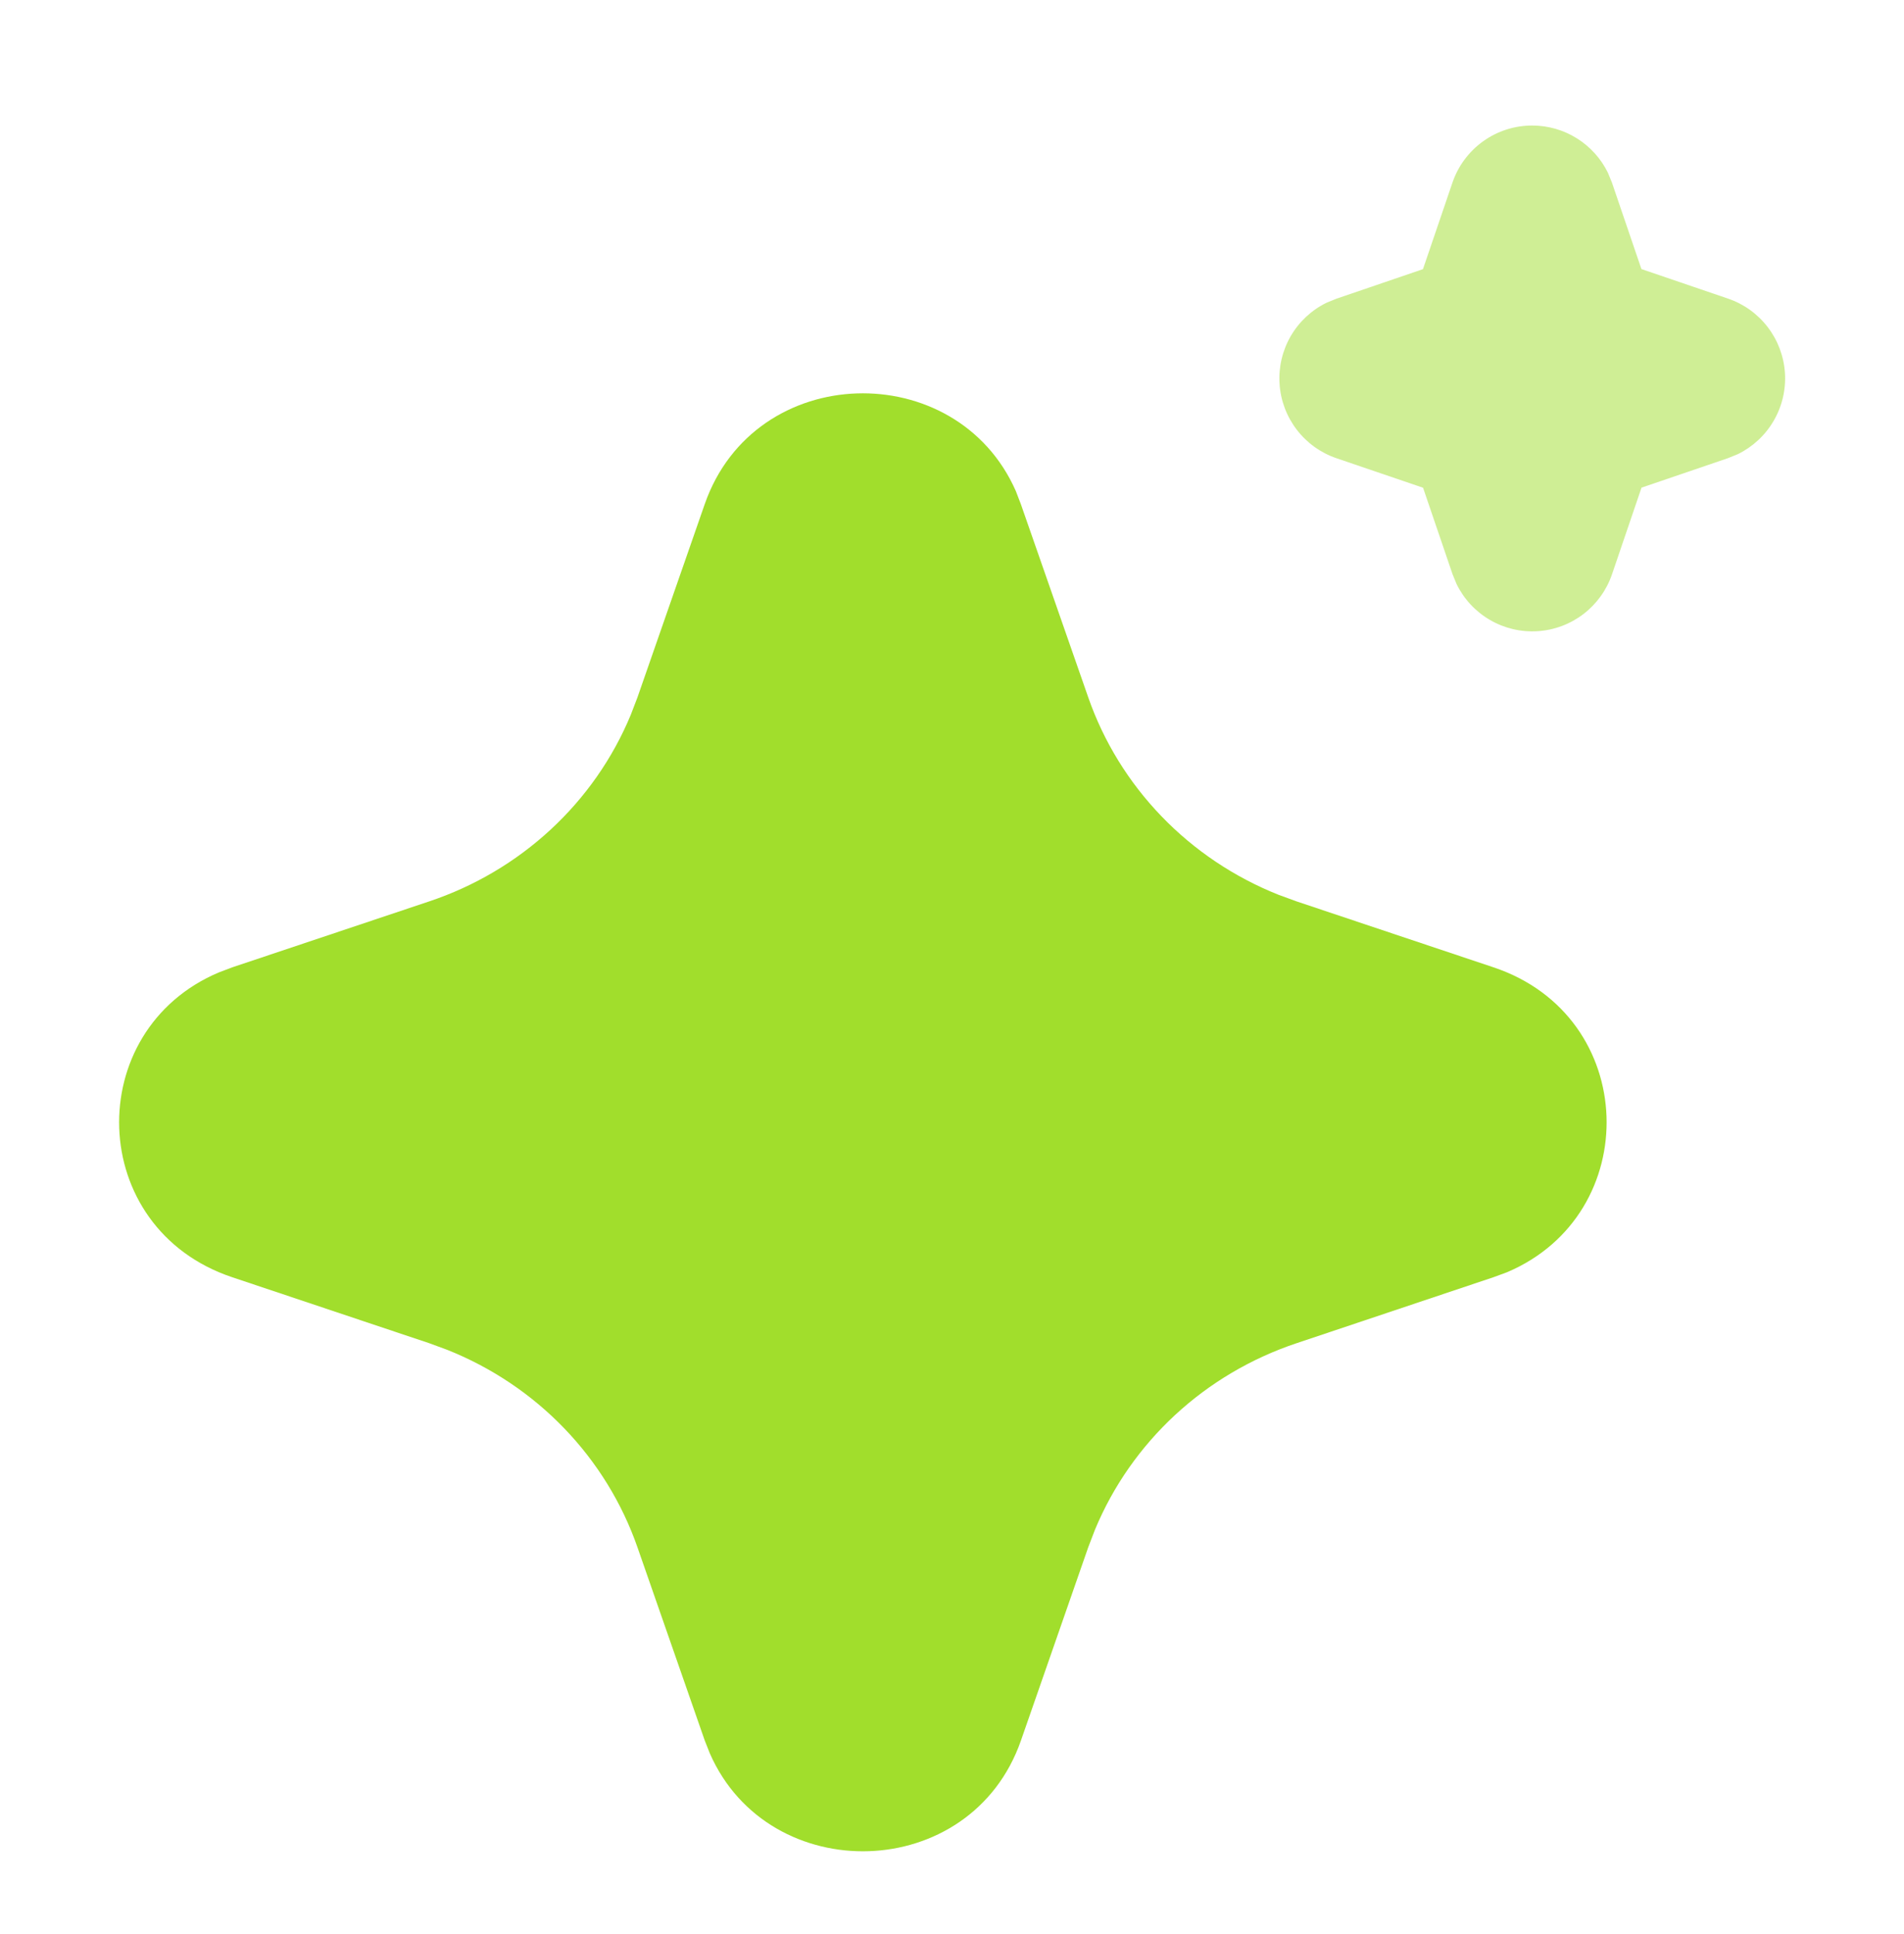 <svg width="64" height="65" viewBox="0 0 64 65" fill="none" xmlns="http://www.w3.org/2000/svg">
<path d="M23.689 16.942C25.368 12.128 32.156 11.982 34.146 16.505L34.315 16.945L36.58 23.438C37.099 24.927 37.938 26.289 39.041 27.433C40.143 28.578 41.483 29.477 42.97 30.07L43.579 30.293L50.204 32.511C55.117 34.156 55.265 40.808 50.653 42.759L50.204 42.924L43.579 45.144C42.059 45.652 40.668 46.474 39.5 47.554C38.332 48.635 37.414 49.948 36.808 51.405L36.58 51.999L34.318 58.495C32.639 63.309 25.851 63.455 23.863 58.935L23.689 58.495L21.427 52.002C20.908 50.513 20.069 49.15 18.967 48.005C17.865 46.86 16.525 45.961 15.037 45.367L14.431 45.144L7.806 42.926C2.89 41.281 2.742 34.629 7.357 32.681L7.806 32.511L14.431 30.293C15.95 29.785 17.341 28.962 18.508 27.882C19.676 26.802 20.594 25.489 21.199 24.032L21.427 23.438L23.689 16.942Z" fill="#A1DE2C"/>
<path opacity="0.5" d="M53.002 4.648C52.553 4.367 52.034 4.219 51.504 4.219C50.913 4.218 50.336 4.403 49.855 4.747C49.374 5.091 49.013 5.577 48.822 6.137L47.831 9.046L44.925 10.038L44.591 10.174C44.087 10.42 43.668 10.811 43.386 11.296C43.105 11.781 42.974 12.339 43.01 12.899C43.045 13.459 43.247 13.995 43.588 14.441C43.928 14.886 44.394 15.22 44.925 15.401L47.834 16.392L48.825 19.299L48.961 19.63C49.207 20.134 49.597 20.553 50.082 20.835C50.567 21.117 51.124 21.249 51.684 21.213C52.244 21.178 52.78 20.977 53.226 20.636C53.671 20.295 54.005 19.83 54.186 19.299L55.177 16.389L58.083 15.398L58.417 15.262C58.921 15.015 59.34 14.624 59.621 14.139C59.903 13.654 60.034 13.096 59.998 12.537C59.962 11.977 59.761 11.44 59.42 10.995C59.079 10.549 58.614 10.215 58.083 10.035L55.174 9.043L54.183 6.137L54.047 5.805C53.814 5.329 53.452 4.928 53.002 4.648Z" fill="#A1DE2C"/>
</svg>

